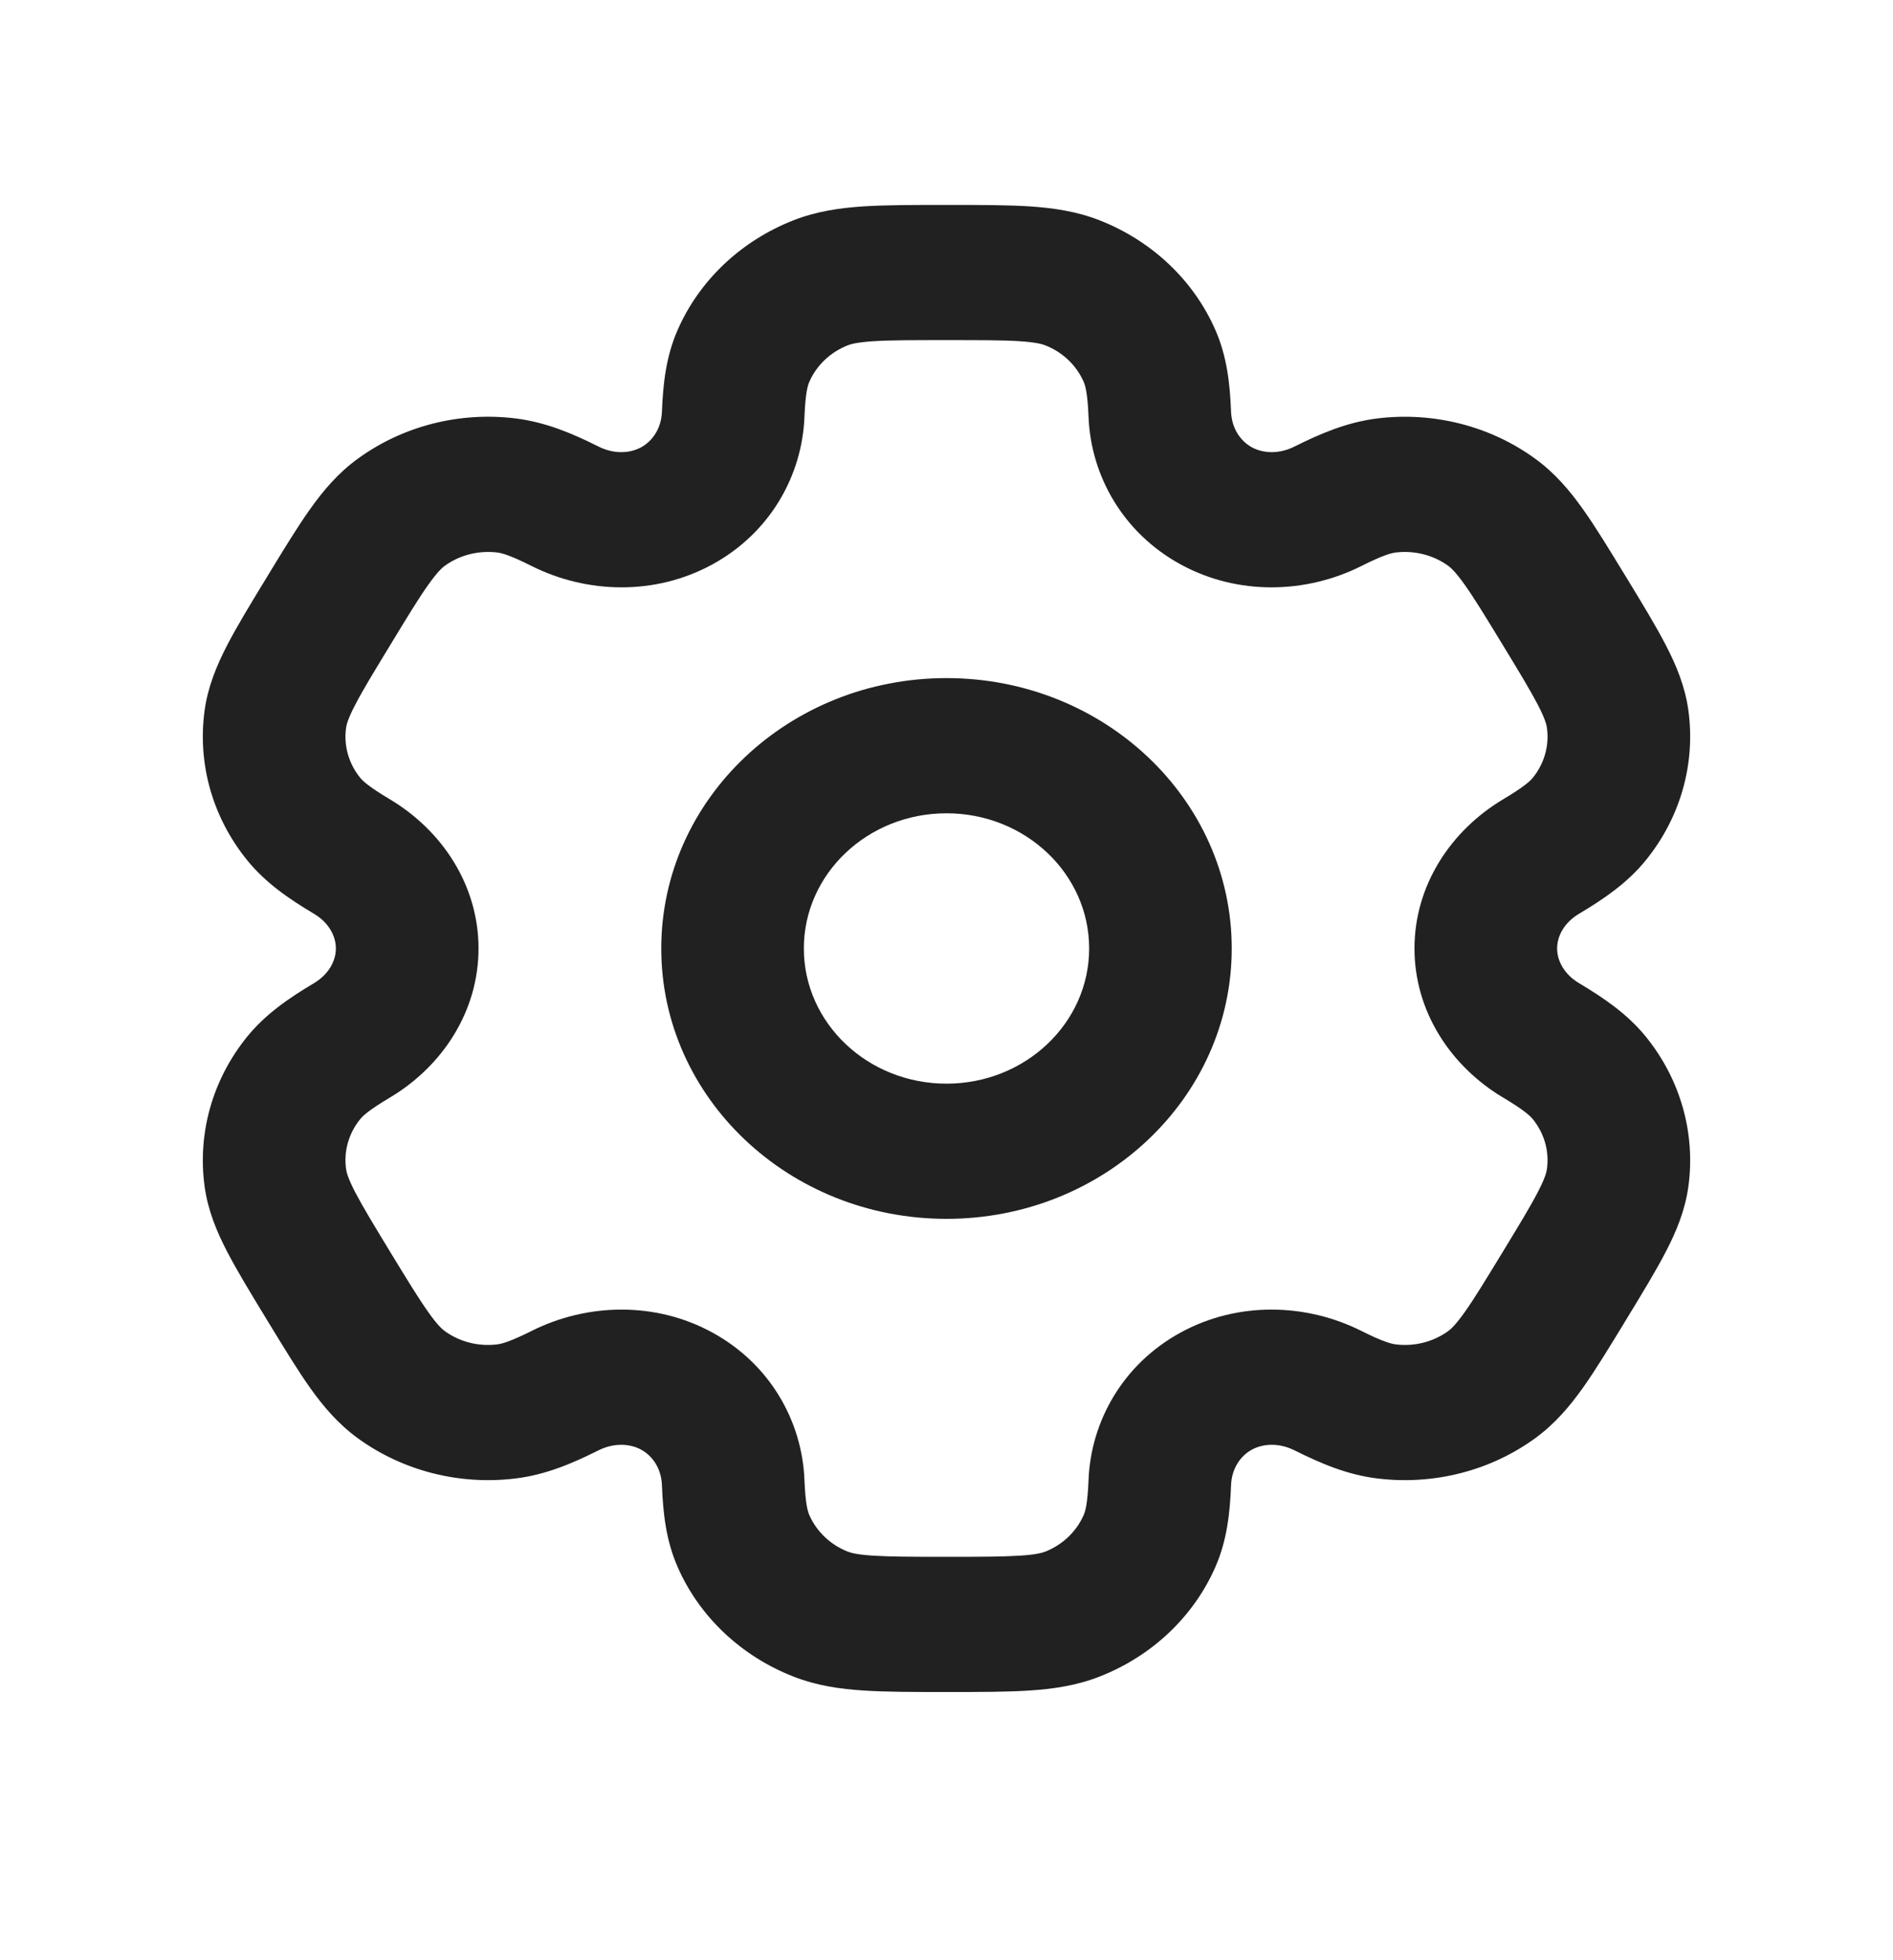 <svg width="28" height="29" viewBox="0 0 28 29" fill="none" xmlns="http://www.w3.org/2000/svg">
<path fill-rule="evenodd" clip-rule="evenodd" d="M14 12.032C12.835 12.032 11.89 12.927 11.89 14.032C11.89 15.136 12.835 16.032 14 16.032C15.165 16.032 16.11 15.136 16.11 14.032C16.11 12.927 15.165 12.032 14 12.032ZM9.781 14.032C9.781 11.823 11.67 10.032 14 10.032C16.33 10.032 18.219 11.823 18.219 14.032C18.219 16.241 16.33 18.032 14 18.032C11.67 18.032 9.781 16.241 9.781 14.032Z" fill="#212121"/>
<path fill-rule="evenodd" clip-rule="evenodd" d="M13.966 3.032H14.034C14.496 3.032 14.896 3.032 15.226 3.053C15.574 3.076 15.922 3.125 16.266 3.26C17.041 3.565 17.657 4.149 17.978 4.884C18.15 5.277 18.193 5.683 18.209 6.092C18.219 6.337 18.347 6.524 18.516 6.617C18.684 6.709 18.92 6.721 19.148 6.606C19.53 6.415 19.923 6.247 20.368 6.191C21.2 6.088 22.041 6.301 22.707 6.786C23.002 7 23.221 7.261 23.416 7.536C23.601 7.796 23.8 8.124 24.032 8.504L24.066 8.559C24.297 8.939 24.497 9.267 24.642 9.549C24.796 9.846 24.924 10.156 24.973 10.506C25.082 11.295 24.857 12.093 24.346 12.724C24.073 13.062 23.723 13.3 23.357 13.518C23.138 13.648 23.032 13.847 23.032 14.032C23.032 14.216 23.138 14.415 23.357 14.546C23.723 14.764 24.073 15.002 24.346 15.339C24.857 15.971 25.082 16.768 24.973 17.557C24.924 17.907 24.796 18.217 24.642 18.514C24.496 18.796 24.297 19.124 24.065 19.504L24.032 19.559C23.8 19.939 23.601 20.267 23.416 20.528C23.221 20.802 23.002 21.063 22.707 21.278C22.041 21.762 21.2 21.976 20.367 21.872C19.922 21.817 19.53 21.648 19.148 21.457C18.92 21.343 18.684 21.355 18.516 21.447C18.347 21.539 18.219 21.726 18.209 21.971C18.193 22.38 18.15 22.787 17.978 23.18C17.657 23.915 17.041 24.499 16.266 24.803C15.922 24.938 15.574 24.988 15.226 25.01C14.896 25.032 14.496 25.032 14.034 25.032H13.966C13.504 25.032 13.104 25.032 12.774 25.01C12.426 24.988 12.078 24.938 11.734 24.803C10.959 24.499 10.343 23.915 10.022 23.18C9.85 22.787 9.807 22.381 9.791 21.971C9.781 21.726 9.653 21.539 9.484 21.447C9.316 21.355 9.08 21.343 8.852 21.457C8.47 21.648 8.077 21.817 7.632 21.872C6.8 21.976 5.959 21.762 5.293 21.278C4.998 21.063 4.778 20.802 4.584 20.528C4.399 20.267 4.2 19.939 3.968 19.559L3.935 19.504C3.703 19.124 3.504 18.796 3.358 18.514C3.204 18.218 3.076 17.907 3.027 17.557C2.918 16.768 3.143 15.971 3.654 15.339C3.927 15.002 4.277 14.764 4.643 14.546C4.862 14.415 4.968 14.216 4.968 14.032C4.968 13.847 4.862 13.648 4.643 13.518C4.277 13.3 3.927 13.062 3.654 12.724C3.143 12.093 2.918 11.295 3.027 10.506C3.076 10.156 3.205 9.846 3.358 9.549C3.504 9.267 3.703 8.939 3.935 8.559L3.968 8.504C4.2 8.124 4.399 7.796 4.584 7.536C4.779 7.261 4.998 7 5.293 6.786C5.959 6.301 6.8 6.087 7.632 6.191C8.078 6.247 8.47 6.415 8.852 6.606C9.08 6.721 9.316 6.709 9.484 6.617C9.653 6.524 9.781 6.337 9.791 6.092C9.807 5.683 9.85 5.277 10.022 4.884C10.343 4.149 10.959 3.565 11.734 3.26C12.078 3.125 12.426 3.076 12.774 3.053C13.104 3.032 13.504 3.032 13.966 3.032ZM12.918 5.048C12.677 5.064 12.585 5.091 12.541 5.108C12.283 5.209 12.078 5.404 11.971 5.649C11.947 5.703 11.913 5.817 11.899 6.167C11.865 7.038 11.39 7.883 10.539 8.349C9.688 8.815 8.679 8.782 7.866 8.375C7.54 8.211 7.419 8.182 7.357 8.174C7.08 8.14 6.799 8.211 6.577 8.372C6.54 8.4 6.469 8.462 6.335 8.651C6.195 8.848 6.031 9.116 5.779 9.532C5.526 9.947 5.363 10.216 5.253 10.429C5.146 10.634 5.125 10.723 5.119 10.767C5.082 11.03 5.157 11.296 5.328 11.507C5.365 11.553 5.453 11.638 5.765 11.824C6.543 12.288 7.078 13.1 7.078 14.032C7.078 14.964 6.543 15.776 5.765 16.239C5.453 16.425 5.365 16.51 5.328 16.557C5.157 16.767 5.082 17.033 5.119 17.296C5.125 17.341 5.146 17.429 5.252 17.635C5.363 17.848 5.525 18.116 5.778 18.532C6.031 18.947 6.195 19.215 6.335 19.412C6.469 19.602 6.54 19.664 6.577 19.691C6.799 19.853 7.08 19.924 7.357 19.889C7.418 19.881 7.54 19.852 7.866 19.689C8.678 19.282 9.688 19.249 10.539 19.715C11.39 20.181 11.865 21.026 11.899 21.896C11.913 22.246 11.947 22.36 11.971 22.414C12.078 22.659 12.283 22.854 12.541 22.956C12.585 22.973 12.677 23 12.918 23.015C13.168 23.031 13.494 23.032 14 23.032C14.506 23.032 14.832 23.031 15.082 23.015C15.323 23 15.415 22.973 15.459 22.956C15.717 22.854 15.922 22.659 16.029 22.414C16.053 22.36 16.087 22.246 16.101 21.896C16.135 21.026 16.61 20.181 17.461 19.715C18.312 19.249 19.322 19.282 20.134 19.689C20.46 19.852 20.581 19.881 20.643 19.889C20.92 19.924 21.201 19.852 21.423 19.691C21.46 19.664 21.53 19.602 21.665 19.412C21.805 19.215 21.968 18.947 22.221 18.532C22.474 18.116 22.637 17.848 22.747 17.635C22.854 17.429 22.875 17.341 22.881 17.296C22.918 17.033 22.843 16.767 22.672 16.557C22.634 16.51 22.547 16.425 22.235 16.239C21.457 15.776 20.922 14.963 20.922 14.032C20.922 13.1 21.457 12.288 22.235 11.824C22.547 11.638 22.635 11.553 22.672 11.507C22.843 11.296 22.918 11.03 22.881 10.767C22.875 10.723 22.854 10.634 22.748 10.429C22.637 10.216 22.475 9.947 22.222 9.532C21.969 9.116 21.805 8.848 21.665 8.651C21.531 8.462 21.46 8.4 21.423 8.372C21.201 8.211 20.92 8.14 20.643 8.174C20.582 8.182 20.46 8.211 20.134 8.375C19.322 8.782 18.312 8.815 17.461 8.349C16.61 7.883 16.135 7.038 16.101 6.167C16.087 5.817 16.053 5.703 16.029 5.649C15.922 5.404 15.717 5.209 15.459 5.108C15.415 5.091 15.323 5.064 15.082 5.048C14.832 5.032 14.506 5.032 14 5.032C13.494 5.032 13.168 5.032 12.918 5.048Z" fill="#212121"/>
</svg>
